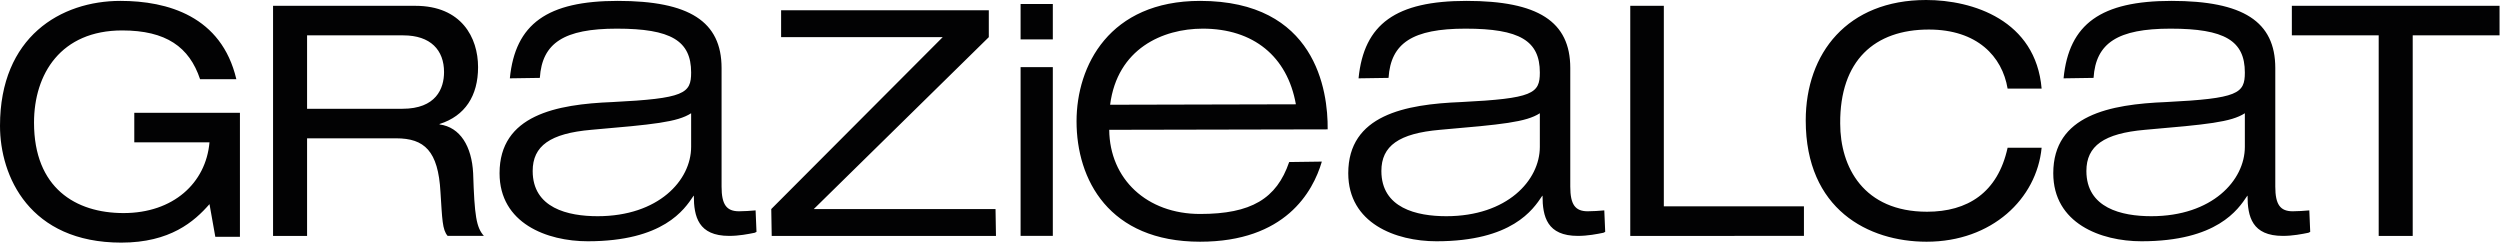 <?xml version="1.0" encoding="UTF-8"?> <svg xmlns="http://www.w3.org/2000/svg" xmlns:xlink="http://www.w3.org/1999/xlink" version="1.1" id="Livello_1" x="0px" y="0px" viewBox="0 0 558.5 54.2" style="enable-background:new 0 0 558.5 54.2;" xml:space="preserve"> <style type="text/css"> .st0{fill:#020203;} </style> <path class="st0" d="M30,31.8h16.8c-0.8,9.1-8.1,15.8-19.2,15.8c-10.7,0-20-5.6-20-20.2c0-10.9,6-20.6,19.7-20.6 c9.8,0,15,3.7,17.4,10.9h8.1C49.5,3.6,37.4,0.2,26.9,0.2C13.6,0.2,0,8.2,0,28.1c0,11.3,6.6,26.1,27.1,26.1c10.9,0,16.3-4.7,19.7-8.6 l1.3,7.3h5.5V25.2H30V31.8z M98.2,27.8v-0.1c5.7-1.8,8.6-6.3,8.6-12.7c0-6.6-3.7-13.7-14-13.7H61v51.4h7.6V30.9h19.9 c6.3,0,9.4,2.8,9.9,12c0.4,6.1,0.4,8.4,1.6,9.8h8.1c-1.7-1.9-2.1-4.5-2.4-14C105.4,32.7,102.8,28.4,98.2,27.8z M89.9,24.3H68.6V7.9 h21.5c6.1,0,9.1,3.3,9.1,8.2C99.2,19.8,97.4,24.3,89.9,24.3z M181.8,46.7l39.1-38.4v-6h-46.4v6h36.1l-38.3,38.4l0.1,6h50.1l-0.1-6 H181.8z M228,52.7h7.2V15H228V52.7z M228,8.8h7.2V0.9H228V8.8z M371.8,1.3h-7.6v51.4H403v-6.6h-31.3V1.3z M430.9,6.6 c10.8,0,16.4,6,17.6,13.2h7.6C454.8,4.5,440.7,0,430.3,0c-17.6,0-26.9,11.9-26.9,26.9c0,19.9,14,27.1,27,27.1 c14.6,0,24.6-9.6,25.7-21h-7.6c-2.2,10.1-9,14.3-18,14.3c-14.2,0-19.4-10-19.4-19.7C411,13.5,418.8,6.6,430.9,6.6z M512,1.3v6.6 h19.4v44.8h7.6V7.9h19.4V1.3H512z M168.8,47L168.8,47c-1.2,0.1-2.5,0.2-3.7,0.2c-2.8,0-3.9-1.5-3.9-5.5V15.2c0-10.4-7.2-15-23.2-15 c-15.7,0-22.9,5.1-24.1,17.3l6.7-0.1c0.5-7.8,5.4-11,17.2-11c12.1,0,16.6,2.7,16.6,9.8c0,4.7-1.5,5.8-17.6,6.6 c-12.5,0.5-25.2,2.9-25.2,15.9c0,11.2,10.6,15.2,19.7,15.2c16.9,0,21.6-7.1,23.6-10.1l0.1-0.1c0,4.7,1,9,7.9,9 c2.2,0,4.2-0.4,5.7-0.7l0.4-0.2L168.8,47L168.8,47z M154.4,32.8c0,7.5-7.3,15.5-20.9,15.5c-6.6,0-14.5-1.8-14.5-10.1 c0-5.6,3.9-8.4,13.1-9.2c13.9-1.2,19.2-1.7,22.3-3.7V32.8z M358.4,47L358.4,47c-1.2,0.1-2.5,0.2-3.7,0.2c-2.8,0-3.9-1.5-3.9-5.5 V15.2c0-10.4-7.2-15-23.2-15c-15.7,0-22.9,5.1-24.1,17.3l6.7-0.1c0.5-7.8,5.4-11,17.2-11c12.1,0,16.6,2.7,16.6,9.8 c0,4.7-1.5,5.8-17.6,6.6c-12.5,0.5-25.2,2.9-25.2,15.9c0,11.2,10.6,15.2,19.7,15.2c16.9,0,21.6-7.1,23.6-10.1l0.1-0.1 c0,4.7,1,9,7.9,9c2.2,0,4.2-0.4,5.7-0.7l0.4-0.2L358.4,47L358.4,47z M344,32.8c0,7.5-7.3,15.5-20.9,15.5c-6.6,0-14.5-1.8-14.5-10.1 c0-5.6,3.9-8.4,13.1-9.2c13.9-1.2,19.2-1.7,22.3-3.7V32.8z M515.9,47L515.9,47c-1.2,0.1-2.5,0.2-3.7,0.2c-2.8,0-3.9-1.5-3.9-5.5 V15.2c0-10.4-7.2-15-23.2-15c-15.7,0-22.9,5.1-24.1,17.3l6.7-0.1c0.5-7.8,5.4-11,17.2-11c12.1,0,16.6,2.7,16.6,9.8 c0,4.7-1.5,5.8-17.6,6.6c-12.5,0.5-25.2,2.9-25.2,15.9c0,11.2,10.6,15.2,19.7,15.2c16.9,0,21.6-7.1,23.6-10.1l0.1-0.1 c0,4.7,1,9,7.9,9c2.2,0,4.2-0.4,5.7-0.7l0.4-0.2L515.9,47L515.9,47z M501.5,32.8c0,7.5-7.3,15.5-20.9,15.5 c-6.6,0-14.5-1.8-14.5-10.1c0-5.6,3.9-8.4,13.1-9.2c13.9-1.2,19.2-1.7,22.3-3.7V32.8z M268.1,0.2c-20.3,0-27.6,14.5-27.6,26.9 c0,13,7.2,26.9,27.6,26.9c19,0,25.2-11.1,27.2-17.9l-7.3,0.1c-2.8,8.2-8.5,11.6-19.9,11.6c-11.9,0-20.2-7.8-20.3-18.8l48.8-0.1 C296.7,20.2,293.9,0.2,268.1,0.2z M248,23.4c1.6-12.5,11.7-17,20.7-17c11.3,0,18.9,6.2,20.8,16.9L248,23.4z"></path> </svg> 